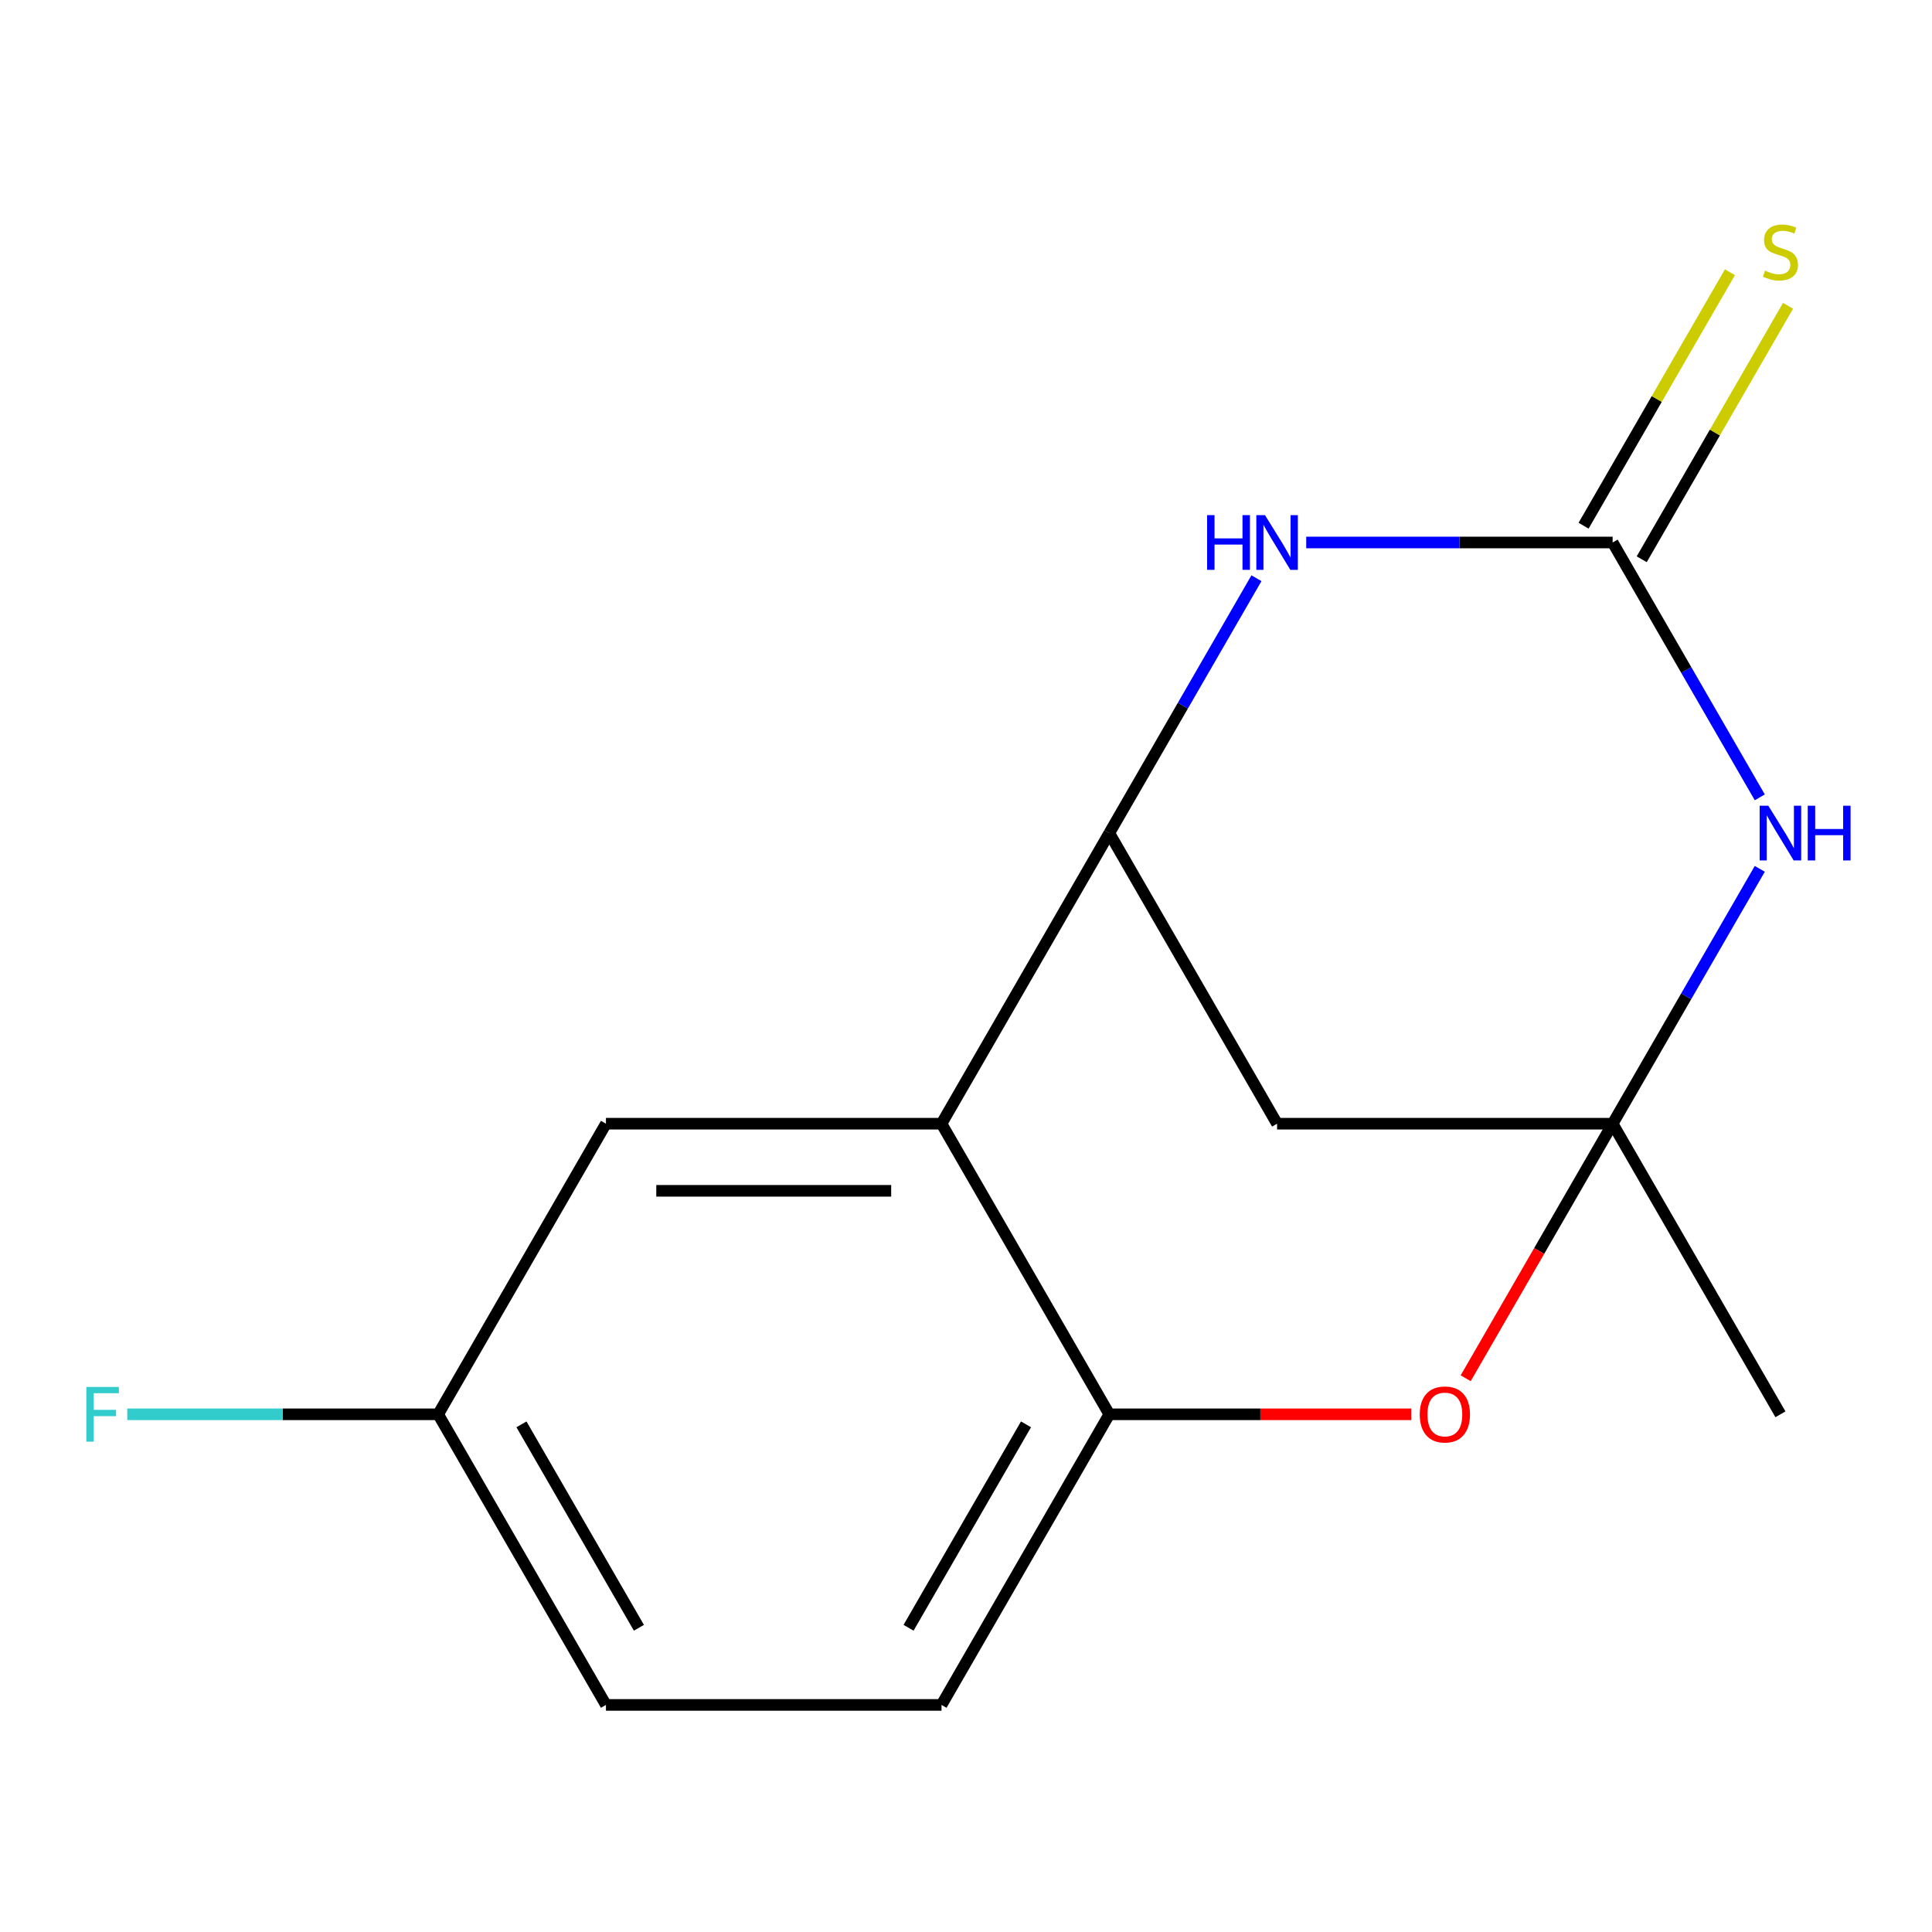 <?xml version='1.0' encoding='iso-8859-1'?>
<svg version='1.1' baseProfile='full'
              xmlns='http://www.w3.org/2000/svg'
                      xmlns:rdkit='http://www.rdkit.org/xml'
                      xmlns:xlink='http://www.w3.org/1999/xlink'
                  xml:space='preserve'
width='1000px' height='1000px' viewBox='0 0 1000 1000'>
<!-- END OF HEADER -->
<rect style='opacity:1.0;fill:#FFFFFF;stroke:none' width='1000' height='1000' x='0' y='0'> </rect>
<path class='bond-0' d='M 834.704,581.627 L 872.785,515.669' style='fill:none;fill-rule:evenodd;stroke:#000000;stroke-width:6px;stroke-linecap:butt;stroke-linejoin:miter;stroke-opacity:1' />
<path class='bond-0' d='M 872.785,515.669 L 910.866,449.711' style='fill:none;fill-rule:evenodd;stroke:#0000FF;stroke-width:6px;stroke-linecap:butt;stroke-linejoin:miter;stroke-opacity:1' />
<path class='bond-5' d='M 834.704,581.627 L 796.67,647.505' style='fill:none;fill-rule:evenodd;stroke:#000000;stroke-width:6px;stroke-linecap:butt;stroke-linejoin:miter;stroke-opacity:1' />
<path class='bond-5' d='M 796.67,647.505 L 758.635,713.383' style='fill:none;fill-rule:evenodd;stroke:#FF0000;stroke-width:6px;stroke-linecap:butt;stroke-linejoin:miter;stroke-opacity:1' />
<path class='bond-6' d='M 834.704,581.627 L 661.016,581.627' style='fill:none;fill-rule:evenodd;stroke:#000000;stroke-width:6px;stroke-linecap:butt;stroke-linejoin:miter;stroke-opacity:1' />
<path class='bond-12' d='M 834.704,581.627 L 921.548,732.045' style='fill:none;fill-rule:evenodd;stroke:#000000;stroke-width:6px;stroke-linecap:butt;stroke-linejoin:miter;stroke-opacity:1' />
<path class='bond-1' d='M 910.866,412.706 L 872.785,346.748' style='fill:none;fill-rule:evenodd;stroke:#0000FF;stroke-width:6px;stroke-linecap:butt;stroke-linejoin:miter;stroke-opacity:1' />
<path class='bond-1' d='M 872.785,346.748 L 834.704,280.79' style='fill:none;fill-rule:evenodd;stroke:#000000;stroke-width:6px;stroke-linecap:butt;stroke-linejoin:miter;stroke-opacity:1' />
<path class='bond-8' d='M 849.746,289.475 L 887.619,223.877' style='fill:none;fill-rule:evenodd;stroke:#000000;stroke-width:6px;stroke-linecap:butt;stroke-linejoin:miter;stroke-opacity:1' />
<path class='bond-8' d='M 887.619,223.877 L 925.492,158.279' style='fill:none;fill-rule:evenodd;stroke:#CCCC00;stroke-width:6px;stroke-linecap:butt;stroke-linejoin:miter;stroke-opacity:1' />
<path class='bond-8' d='M 819.662,272.106 L 857.535,206.508' style='fill:none;fill-rule:evenodd;stroke:#000000;stroke-width:6px;stroke-linecap:butt;stroke-linejoin:miter;stroke-opacity:1' />
<path class='bond-8' d='M 857.535,206.508 L 895.409,140.91' style='fill:none;fill-rule:evenodd;stroke:#CCCC00;stroke-width:6px;stroke-linecap:butt;stroke-linejoin:miter;stroke-opacity:1' />
<path class='bond-16' d='M 834.704,280.79 L 755.401,280.79' style='fill:none;fill-rule:evenodd;stroke:#000000;stroke-width:6px;stroke-linecap:butt;stroke-linejoin:miter;stroke-opacity:1' />
<path class='bond-16' d='M 755.401,280.79 L 676.099,280.79' style='fill:none;fill-rule:evenodd;stroke:#0000FF;stroke-width:6px;stroke-linecap:butt;stroke-linejoin:miter;stroke-opacity:1' />
<path class='bond-2' d='M 574.172,431.209 L 661.016,581.627' style='fill:none;fill-rule:evenodd;stroke:#000000;stroke-width:6px;stroke-linecap:butt;stroke-linejoin:miter;stroke-opacity:1' />
<path class='bond-3' d='M 574.172,431.209 L 612.253,365.251' style='fill:none;fill-rule:evenodd;stroke:#000000;stroke-width:6px;stroke-linecap:butt;stroke-linejoin:miter;stroke-opacity:1' />
<path class='bond-3' d='M 612.253,365.251 L 650.334,299.293' style='fill:none;fill-rule:evenodd;stroke:#0000FF;stroke-width:6px;stroke-linecap:butt;stroke-linejoin:miter;stroke-opacity:1' />
<path class='bond-4' d='M 574.172,431.209 L 487.328,581.627' style='fill:none;fill-rule:evenodd;stroke:#000000;stroke-width:6px;stroke-linecap:butt;stroke-linejoin:miter;stroke-opacity:1' />
<path class='bond-9' d='M 487.328,581.627 L 313.64,581.627' style='fill:none;fill-rule:evenodd;stroke:#000000;stroke-width:6px;stroke-linecap:butt;stroke-linejoin:miter;stroke-opacity:1' />
<path class='bond-9' d='M 461.275,616.364 L 339.694,616.364' style='fill:none;fill-rule:evenodd;stroke:#000000;stroke-width:6px;stroke-linecap:butt;stroke-linejoin:miter;stroke-opacity:1' />
<path class='bond-15' d='M 487.328,581.627 L 574.172,732.045' style='fill:none;fill-rule:evenodd;stroke:#000000;stroke-width:6px;stroke-linecap:butt;stroke-linejoin:miter;stroke-opacity:1' />
<path class='bond-7' d='M 730.518,732.045 L 652.345,732.045' style='fill:none;fill-rule:evenodd;stroke:#FF0000;stroke-width:6px;stroke-linecap:butt;stroke-linejoin:miter;stroke-opacity:1' />
<path class='bond-7' d='M 652.345,732.045 L 574.172,732.045' style='fill:none;fill-rule:evenodd;stroke:#000000;stroke-width:6px;stroke-linecap:butt;stroke-linejoin:miter;stroke-opacity:1' />
<path class='bond-10' d='M 574.172,732.045 L 487.328,882.463' style='fill:none;fill-rule:evenodd;stroke:#000000;stroke-width:6px;stroke-linecap:butt;stroke-linejoin:miter;stroke-opacity:1' />
<path class='bond-10' d='M 531.062,737.239 L 470.271,842.532' style='fill:none;fill-rule:evenodd;stroke:#000000;stroke-width:6px;stroke-linecap:butt;stroke-linejoin:miter;stroke-opacity:1' />
<path class='bond-11' d='M 313.64,581.627 L 226.796,732.045' style='fill:none;fill-rule:evenodd;stroke:#000000;stroke-width:6px;stroke-linecap:butt;stroke-linejoin:miter;stroke-opacity:1' />
<path class='bond-13' d='M 487.328,882.463 L 313.64,882.463' style='fill:none;fill-rule:evenodd;stroke:#000000;stroke-width:6px;stroke-linecap:butt;stroke-linejoin:miter;stroke-opacity:1' />
<path class='bond-14' d='M 226.796,732.045 L 146.334,732.045' style='fill:none;fill-rule:evenodd;stroke:#000000;stroke-width:6px;stroke-linecap:butt;stroke-linejoin:miter;stroke-opacity:1' />
<path class='bond-14' d='M 146.334,732.045 L 65.871,732.045' style='fill:none;fill-rule:evenodd;stroke:#33CCCC;stroke-width:6px;stroke-linecap:butt;stroke-linejoin:miter;stroke-opacity:1' />
<path class='bond-17' d='M 226.796,732.045 L 313.64,882.463' style='fill:none;fill-rule:evenodd;stroke:#000000;stroke-width:6px;stroke-linecap:butt;stroke-linejoin:miter;stroke-opacity:1' />
<path class='bond-17' d='M 269.907,737.239 L 330.697,842.532' style='fill:none;fill-rule:evenodd;stroke:#000000;stroke-width:6px;stroke-linecap:butt;stroke-linejoin:miter;stroke-opacity:1' />
<path  class='atom-1' d='M 915.288 417.049
L 924.568 432.049
Q 925.488 433.529, 926.968 436.209
Q 928.448 438.889, 928.528 439.049
L 928.528 417.049
L 932.288 417.049
L 932.288 445.369
L 928.408 445.369
L 918.448 428.969
Q 917.288 427.049, 916.048 424.849
Q 914.848 422.649, 914.488 421.969
L 914.488 445.369
L 910.808 445.369
L 910.808 417.049
L 915.288 417.049
' fill='#0000FF'/>
<path  class='atom-1' d='M 935.688 417.049
L 939.528 417.049
L 939.528 429.089
L 954.008 429.089
L 954.008 417.049
L 957.848 417.049
L 957.848 445.369
L 954.008 445.369
L 954.008 432.289
L 939.528 432.289
L 939.528 445.369
L 935.688 445.369
L 935.688 417.049
' fill='#0000FF'/>
<path  class='atom-4' d='M 624.796 266.63
L 628.636 266.63
L 628.636 278.67
L 643.116 278.67
L 643.116 266.63
L 646.956 266.63
L 646.956 294.95
L 643.116 294.95
L 643.116 281.87
L 628.636 281.87
L 628.636 294.95
L 624.796 294.95
L 624.796 266.63
' fill='#0000FF'/>
<path  class='atom-4' d='M 654.756 266.63
L 664.036 281.63
Q 664.956 283.11, 666.436 285.79
Q 667.916 288.47, 667.996 288.63
L 667.996 266.63
L 671.756 266.63
L 671.756 294.95
L 667.876 294.95
L 657.916 278.55
Q 656.756 276.63, 655.516 274.43
Q 654.316 272.23, 653.956 271.55
L 653.956 294.95
L 650.276 294.95
L 650.276 266.63
L 654.756 266.63
' fill='#0000FF'/>
<path  class='atom-6' d='M 734.86 732.125
Q 734.86 725.325, 738.22 721.525
Q 741.58 717.725, 747.86 717.725
Q 754.14 717.725, 757.5 721.525
Q 760.86 725.325, 760.86 732.125
Q 760.86 739.005, 757.46 742.925
Q 754.06 746.805, 747.86 746.805
Q 741.62 746.805, 738.22 742.925
Q 734.86 739.045, 734.86 732.125
M 747.86 743.605
Q 752.18 743.605, 754.5 740.725
Q 756.86 737.805, 756.86 732.125
Q 756.86 726.565, 754.5 723.765
Q 752.18 720.925, 747.86 720.925
Q 743.54 720.925, 741.18 723.725
Q 738.86 726.525, 738.86 732.125
Q 738.86 737.845, 741.18 740.725
Q 743.54 743.605, 747.86 743.605
' fill='#FF0000'/>
<path  class='atom-9' d='M 913.548 140.092
Q 913.868 140.212, 915.188 140.772
Q 916.508 141.332, 917.948 141.692
Q 919.428 142.012, 920.868 142.012
Q 923.548 142.012, 925.108 140.732
Q 926.668 139.412, 926.668 137.132
Q 926.668 135.572, 925.868 134.612
Q 925.108 133.652, 923.908 133.132
Q 922.708 132.612, 920.708 132.012
Q 918.188 131.252, 916.668 130.532
Q 915.188 129.812, 914.108 128.292
Q 913.068 126.772, 913.068 124.212
Q 913.068 120.652, 915.468 118.452
Q 917.908 116.252, 922.708 116.252
Q 925.988 116.252, 929.708 117.812
L 928.788 120.892
Q 925.388 119.492, 922.828 119.492
Q 920.068 119.492, 918.548 120.652
Q 917.028 121.772, 917.068 123.732
Q 917.068 125.252, 917.828 126.172
Q 918.628 127.092, 919.748 127.612
Q 920.908 128.132, 922.828 128.732
Q 925.388 129.532, 926.908 130.332
Q 928.428 131.132, 929.508 132.772
Q 930.628 134.372, 930.628 137.132
Q 930.628 141.052, 927.988 143.172
Q 925.388 145.252, 921.028 145.252
Q 918.508 145.252, 916.588 144.692
Q 914.708 144.172, 912.468 143.252
L 913.548 140.092
' fill='#CCCC00'/>
<path  class='atom-15' d='M 44.688 717.885
L 61.528 717.885
L 61.528 721.125
L 48.488 721.125
L 48.488 729.725
L 60.088 729.725
L 60.088 733.005
L 48.488 733.005
L 48.488 746.205
L 44.688 746.205
L 44.688 717.885
' fill='#33CCCC'/>
</svg>
